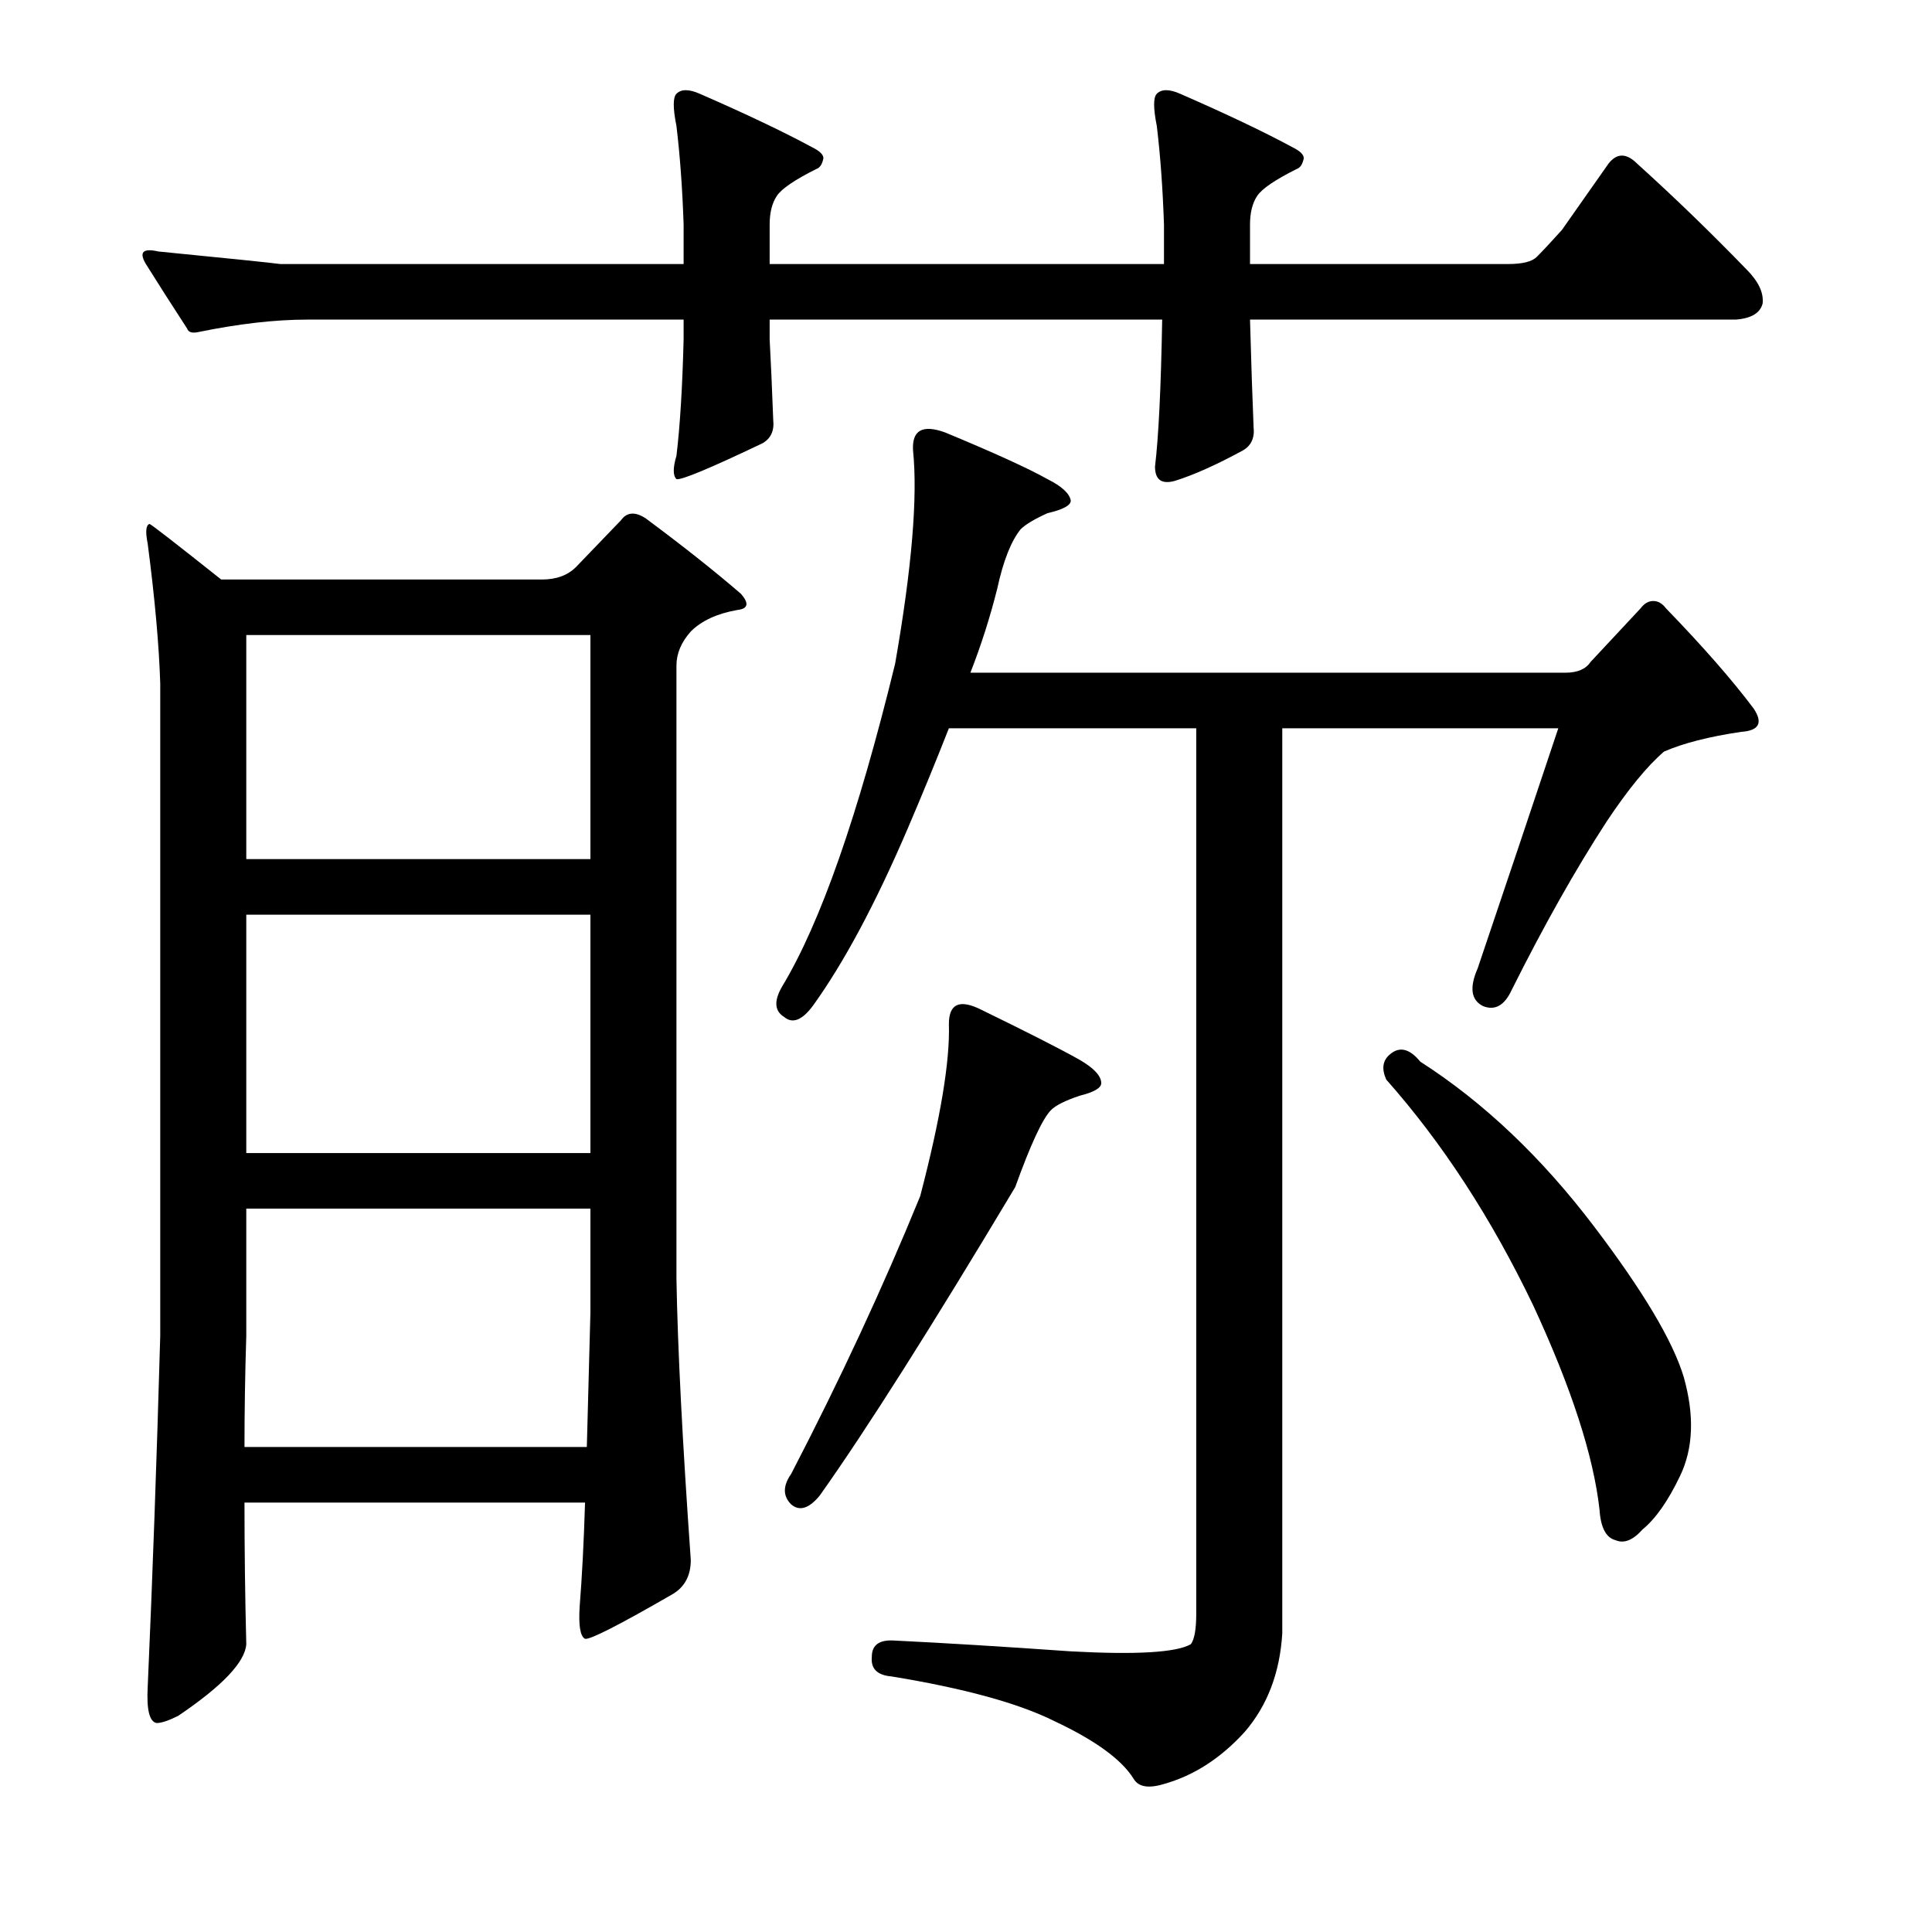 <?xml version="1.0" encoding="utf-8"?>
<!-- Generator: Adobe Illustrator 16.0.0, SVG Export Plug-In . SVG Version: 6.00 Build 0)  -->
<!DOCTYPE svg PUBLIC "-//W3C//DTD SVG 1.1//EN" "http://www.w3.org/Graphics/SVG/1.1/DTD/svg11.dtd">
<svg version="1.1" id="图层_1" xmlns="http://www.w3.org/2000/svg" xmlns:xlink="http://www.w3.org/1999/xlink" x="0px" y="0px"
	 width="1000px" height="1000px" viewBox="0 0 1000 1000" enable-background="new 0 0 1000 1000" xml:space="preserve">
<path d="M353.84,116.256c-0.624-18.555-1.855-35.559-3.711-51.025c-1.855-9.277-1.855-14.844,0-16.699
	c2.464-2.464,6.494-2.464,12.061,0c24.121,10.524,43.604,19.801,58.447,27.832c3.711,1.855,5.566,3.711,5.566,5.566
	c-0.624,3.102-1.855,4.958-3.711,5.566c-11.133,5.566-17.946,10.205-20.41,13.916c-2.479,3.711-3.711,8.668-3.711,14.844v20.41
	h204.102v-20.41c-0.623-18.555-1.855-35.559-3.711-51.025c-1.855-9.277-1.855-14.844,0-16.699c2.464-2.464,6.494-2.464,12.061,0
	c24.121,10.524,43.604,19.801,58.447,27.832c3.711,1.855,5.566,3.711,5.566,5.566c-0.623,3.102-1.855,4.958-3.711,5.566
	c-11.133,5.566-17.946,10.205-20.41,13.916c-2.479,3.711-3.711,8.668-3.711,14.844v20.41h133.594c7.422,0,12.365-1.232,14.844-3.711
	c3.088-3.088,7.422-7.727,12.988-13.916l24.121-34.326c4.32-5.566,9.277-5.566,14.844,0c19.164,17.322,38.037,35.573,56.592,54.736
	c6.175,6.189,8.958,12.061,8.35,17.627c-1.247,4.958-5.885,7.741-13.916,8.35H647.004c0.609,22.266,1.232,40.82,1.855,55.664
	c0.609,5.566-1.247,9.596-5.566,12.061c-13.611,7.422-25.368,12.684-35.254,15.771c-6.813,1.855-10.205-0.609-10.205-7.422
	c1.855-15.453,3.088-40.82,3.711-76.074H398.371v10.205c0.609,11.133,1.232,25.049,1.855,41.748
	c0.609,5.566-1.247,9.596-5.566,12.061c-27.223,12.988-42.067,19.178-44.531,18.555c-1.855-1.855-1.855-5.871,0-12.061
	c1.855-15.453,3.087-35.559,3.711-60.303v-10.205H159.016c-16.699,0-35.573,2.174-56.592,6.494c-3.102,0.623-4.958,0-5.566-1.855
	c-8.045-12.365-15.163-23.498-21.338-33.398c-3.711-6.175-1.551-8.35,6.494-6.494c37.718,3.711,58.751,5.885,63.086,6.494h208.74
	V116.256z M127.473,851.021c-0.624,9.277-12.379,21.642-35.254,37.109c-4.958,2.464-8.668,3.711-11.133,3.711
	c-3.711-0.624-5.262-6.813-4.639-18.555c2.464-55.664,4.639-116.271,6.494-181.836V353.756c-0.624-19.787-2.783-43.908-6.494-72.363
	c-1.247-6.175-0.928-9.582,0.928-10.205c0.609,0,12.988,9.596,37.109,28.76h166.064c7.422,0,13.292-2.16,17.627-6.494l23.193-24.121
	c3.087-4.32,7.422-4.639,12.988-0.928c19.164,14.235,35.558,27.223,49.17,38.965c4.32,4.958,3.711,7.741-1.855,8.35
	c-10.524,1.855-18.555,5.566-24.121,11.133c-4.958,5.566-7.422,11.452-7.422,17.627v317.285
	c0.609,35.877,3.087,84.424,7.422,145.654c0,8.045-3.102,13.916-9.277,17.627c-27.832,16.076-42.995,23.802-45.459,23.193
	c-2.479-1.247-3.407-6.813-2.783-16.699c1.232-15.453,2.16-33.398,2.783-53.809h-176.27
	C126.545,801.852,126.849,826.277,127.473,851.021z M127.473,625.582v65.869c-0.624,19.801-0.928,38.965-0.928,57.52h177.197
	c0.609-21.642,1.232-44.835,1.855-69.58v-53.809H127.473z M127.473,328.707v115.967h178.125V328.707H127.473z M127.473,473.434
	v123.389h178.125V473.434H127.473z M644.221,896.48c-12.379,13.597-26.295,22.57-41.748,26.904
	c-8.045,2.464-13.307,1.537-15.771-2.783c-6.189-9.901-19.801-19.801-40.82-29.688c-18.555-9.277-46.706-17.018-84.424-23.193
	c-7.422-0.624-10.829-4.03-10.205-10.205c0-6.19,4.015-8.973,12.061-8.35c25.353,1.232,55.664,3.087,90.918,5.566
	c34.007,1.855,54.736,0.609,62.158-3.711c1.855-2.479,2.783-7.741,2.783-15.771V376.949H491.145
	c-6.813,17.323-13.916,34.645-21.338,51.953c-16.699,38.965-33.094,69.58-49.17,91.846c-5.566,7.422-10.524,9.277-14.844,5.566
	c-4.958-3.087-5.262-8.35-0.928-15.771c19.787-32.775,39.269-88.439,58.447-166.992c8.654-49.475,11.742-86.279,9.277-110.4
	c-0.624-10.51,4.943-13.597,16.699-9.277c25.353,10.524,42.98,18.555,52.881,24.121c7.422,3.711,11.438,7.422,12.061,11.133
	c0,2.479-4.03,4.639-12.061,6.494c-6.813,3.102-11.452,5.885-13.916,8.35c-4.958,6.189-8.973,16.395-12.061,30.615
	c-3.711,14.844-8.35,29.383-13.916,43.604h308.008c6.175,0,10.51-1.855,12.988-5.566l25.977-27.832
	c1.855-2.464,4.016-3.711,6.494-3.711c2.464,0,4.639,1.247,6.494,3.711c19.164,19.801,34.326,37.109,45.459,51.953
	c4.943,7.422,2.783,11.452-6.494,12.061c-16.699,2.479-30.006,5.885-39.893,10.205c-8.668,7.422-18.555,19.482-29.688,36.182
	c-16.09,24.745-32.471,53.809-49.17,87.207c-3.711,8.045-8.668,10.829-14.844,8.35c-6.189-3.087-7.117-9.582-2.783-19.482
	c14.844-43.908,28.76-85.352,41.748-124.316H663.703v468.506C662.457,865.865,655.962,882.869,644.221,896.48z M507.844,522.604
	c24.121,11.756,41.125,20.41,51.025,25.977c7.422,4.334,11.133,8.35,11.133,12.061c0,2.479-3.711,4.639-11.133,6.494
	c-7.422,2.479-12.379,4.958-14.844,7.422c-4.334,4.334-10.524,17.627-18.555,39.893c-43.299,72.363-77.002,125.563-101.123,159.57
	c-5.566,6.813-10.524,8.35-14.844,4.639c-4.334-4.32-4.334-9.582,0-15.771c25.353-48.851,47.619-96.789,66.797-143.799
	c10.509-40.197,15.453-69.884,14.844-89.063C491.145,519.516,496.711,517.037,507.844,522.604z M719.367,545.797
	c4.943-4.32,10.205-3.087,15.771,3.711c32.775,21.034,62.767,49.489,89.99,85.352c25.354,33.398,40.82,59.375,46.387,77.93
	c5.566,19.801,4.943,36.805-1.855,51.025c-6.189,12.988-12.684,22.266-19.482,27.832c-4.958,5.566-9.596,7.422-13.916,5.566
	c-4.958-1.232-7.741-6.494-8.35-15.771c-3.102-27.832-14.539-63.086-34.326-105.762c-21.657-45.14-47.01-84.105-76.074-116.895
	C715.033,553.219,715.656,548.899,719.367,545.797z"/>
</svg>
